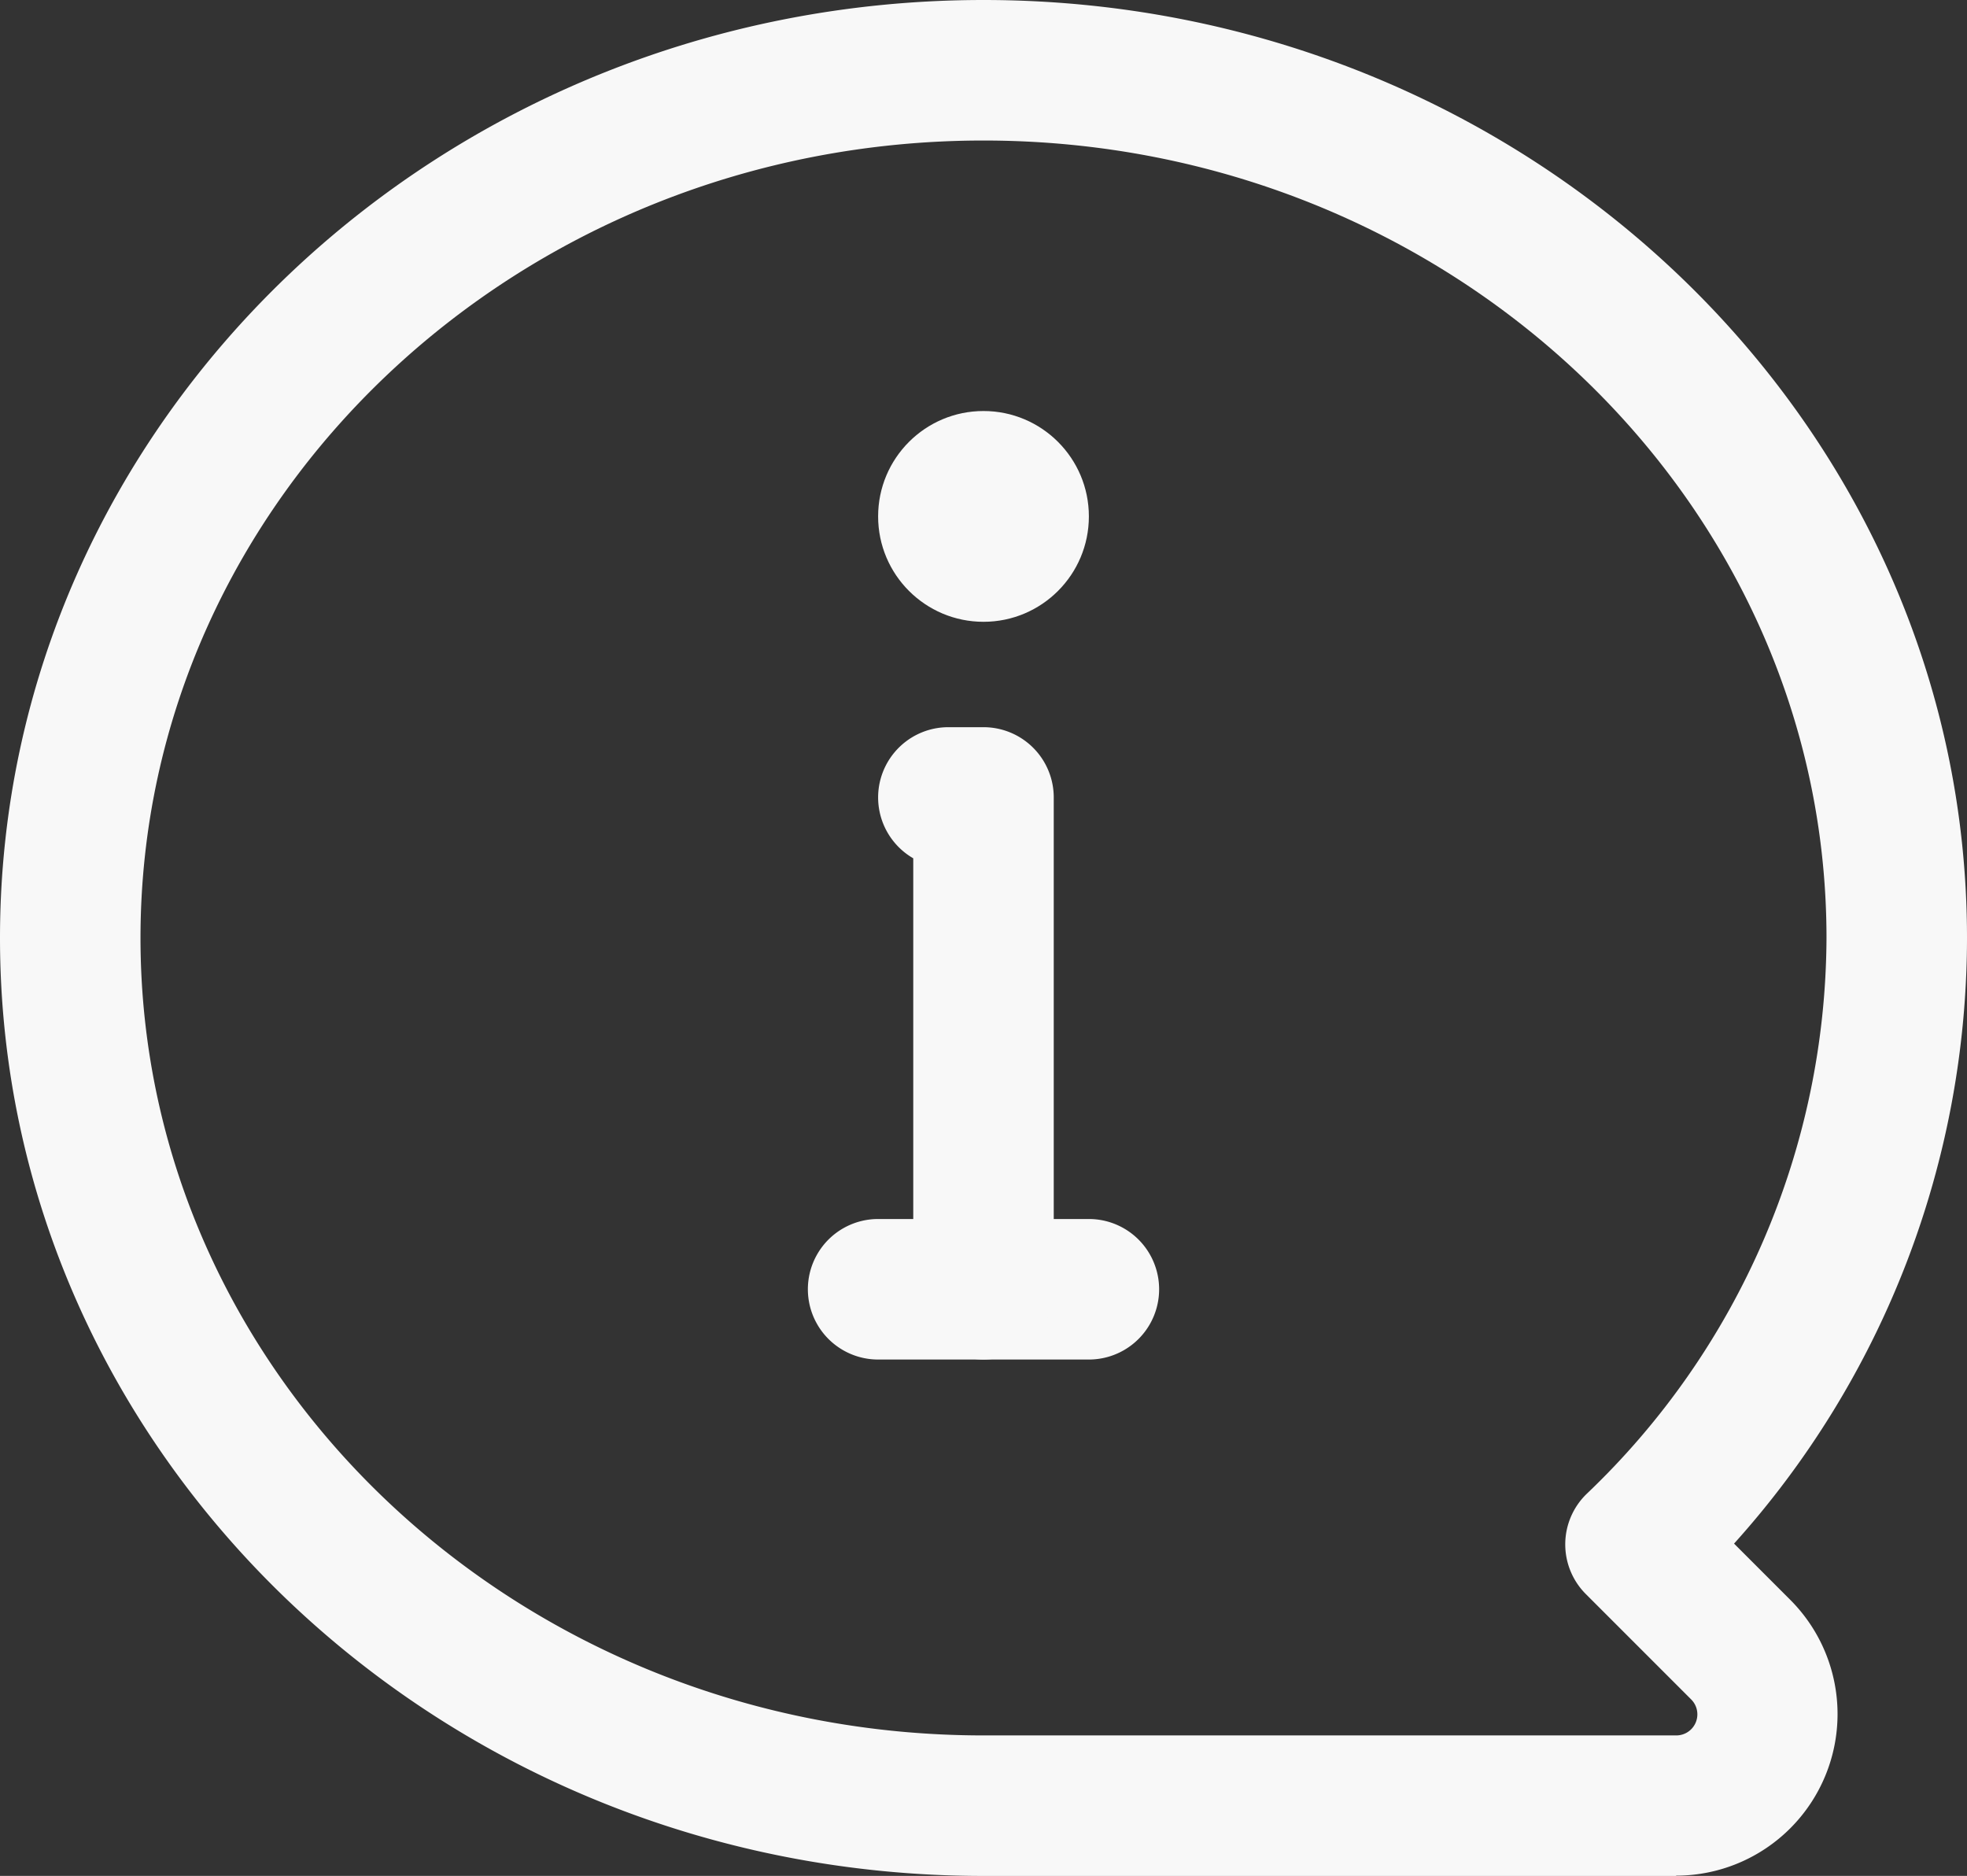 <?xml version="1.0" encoding="UTF-8"?> <svg xmlns="http://www.w3.org/2000/svg" width="28" height="26.699" viewBox="0 0 28 26.699"><rect x="0" y="0" width="28" height="26.699" fill="#333333" stroke="none"/><g id="Layer_2" data-name="Layer 2" transform="translate(-2 -2.65)"><path id="Path_32862" data-name="Path 32862" d="M25.861,29.35H16C8.28,29.35,2,23.361,2,16S8.28,2.65,16,2.65,30,8.639,30,16a12.892,12.892,0,0,1-3.316,8.62l.8.8a2.3,2.3,0,0,1-1.627,3.926ZM16,4.65C9.383,4.65,4,9.742,4,16S9.383,27.35,16,27.35h9.861a.3.3,0,0,0,.213-.512l-1.5-1.5a1,1,0,0,1,.011-1.425A10.978,10.978,0,0,0,28,16C28,9.742,22.617,4.65,16,4.65Z" fill="#f8f8f8"></path><path id="Path_32863" data-name="Path 32863" d="M17.5,22h-3a1,1,0,0,1,0-2h3a1,1,0,0,1,0,2Z" fill="#f8f8f8"></path><path id="Path_32864" data-name="Path 32864" d="M16,22a1,1,0,0,1-1-1V14.866A1,1,0,0,1,15.5,13H16a1,1,0,0,1,1,1v7A1,1,0,0,1,16,22Z" fill="#f8f8f8"></path><circle id="Ellipse_139" data-name="Ellipse 139" cx="1.5" cy="1.5" r="1.5" transform="translate(14.5 8.5)" fill="#f8f8f8"></circle></g></svg> 